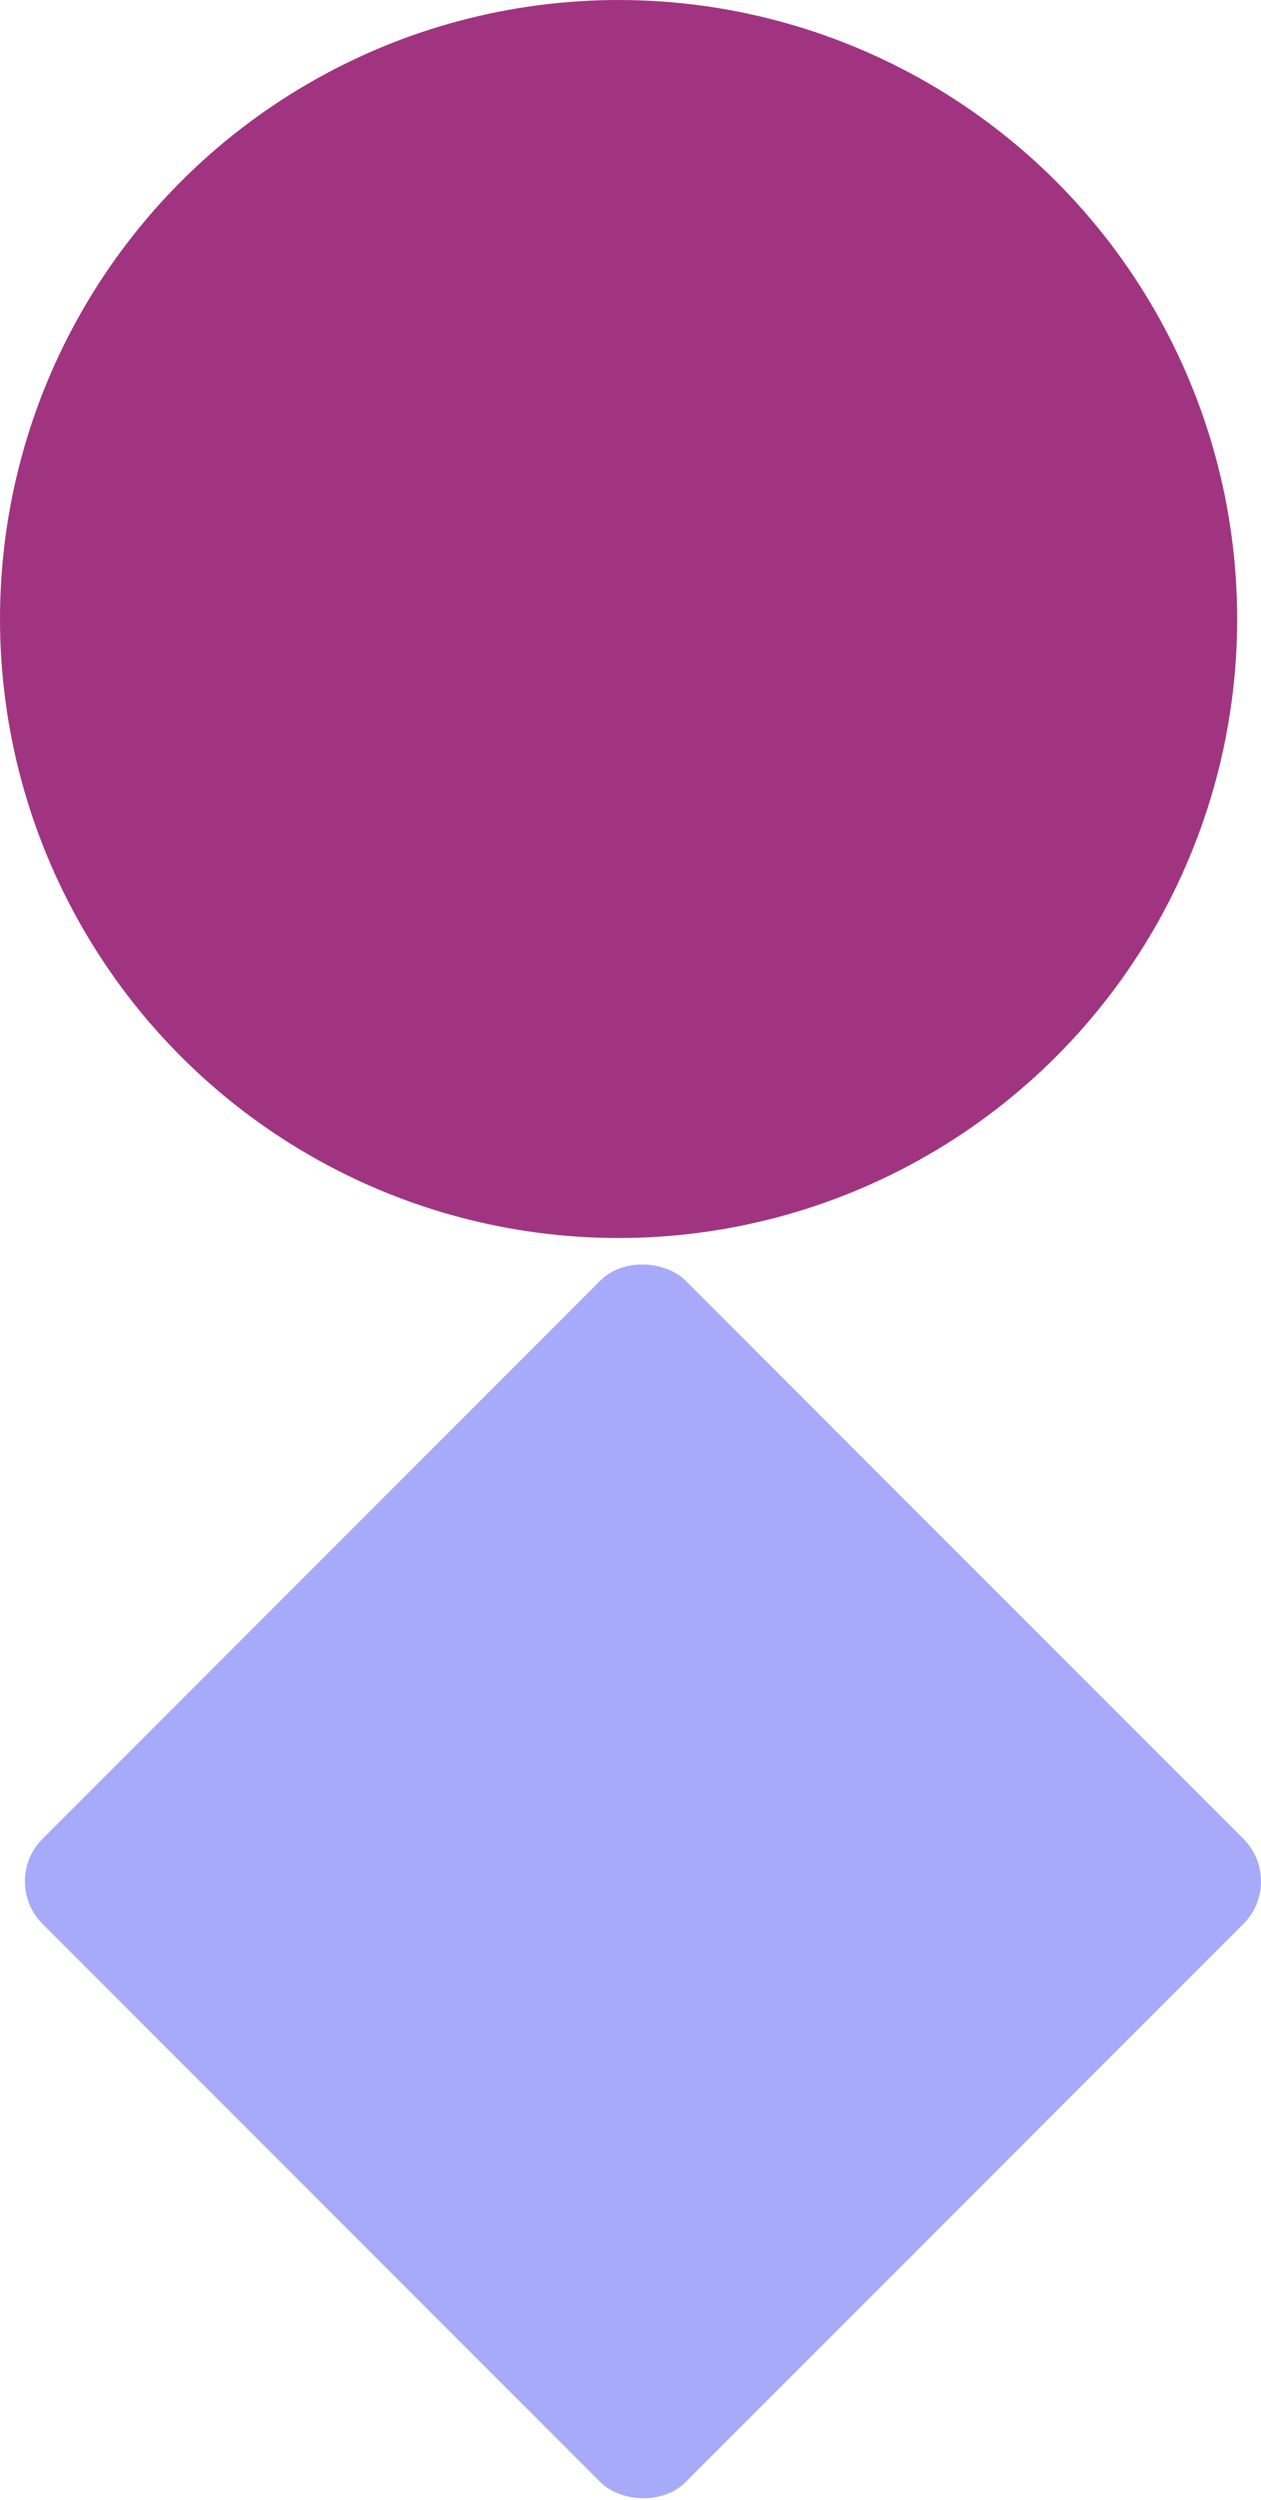 <?xml version="1.0" encoding="UTF-8"?>
<svg id="Layer_2" data-name="Layer 2" xmlns="http://www.w3.org/2000/svg" viewBox="0 0 209.97 415.97">
  <defs>
    <style>
      .cls-1 {
        fill: #a13481;
      }

      .cls-2 {
        fill: #a6aaf8;
      }
    </style>
  </defs>
  <g id="Layer_1-2" data-name="Layer 1">
    <g>
      <circle class="cls-1" cx="103" cy="103" r="103"/>
      <rect class="cls-2" x="31.36" y="237.36" width="151.4" height="151.4" rx="10" ry="10" transform="translate(-190.01 167.39) rotate(-45)"/>
    </g>
  </g>
</svg>